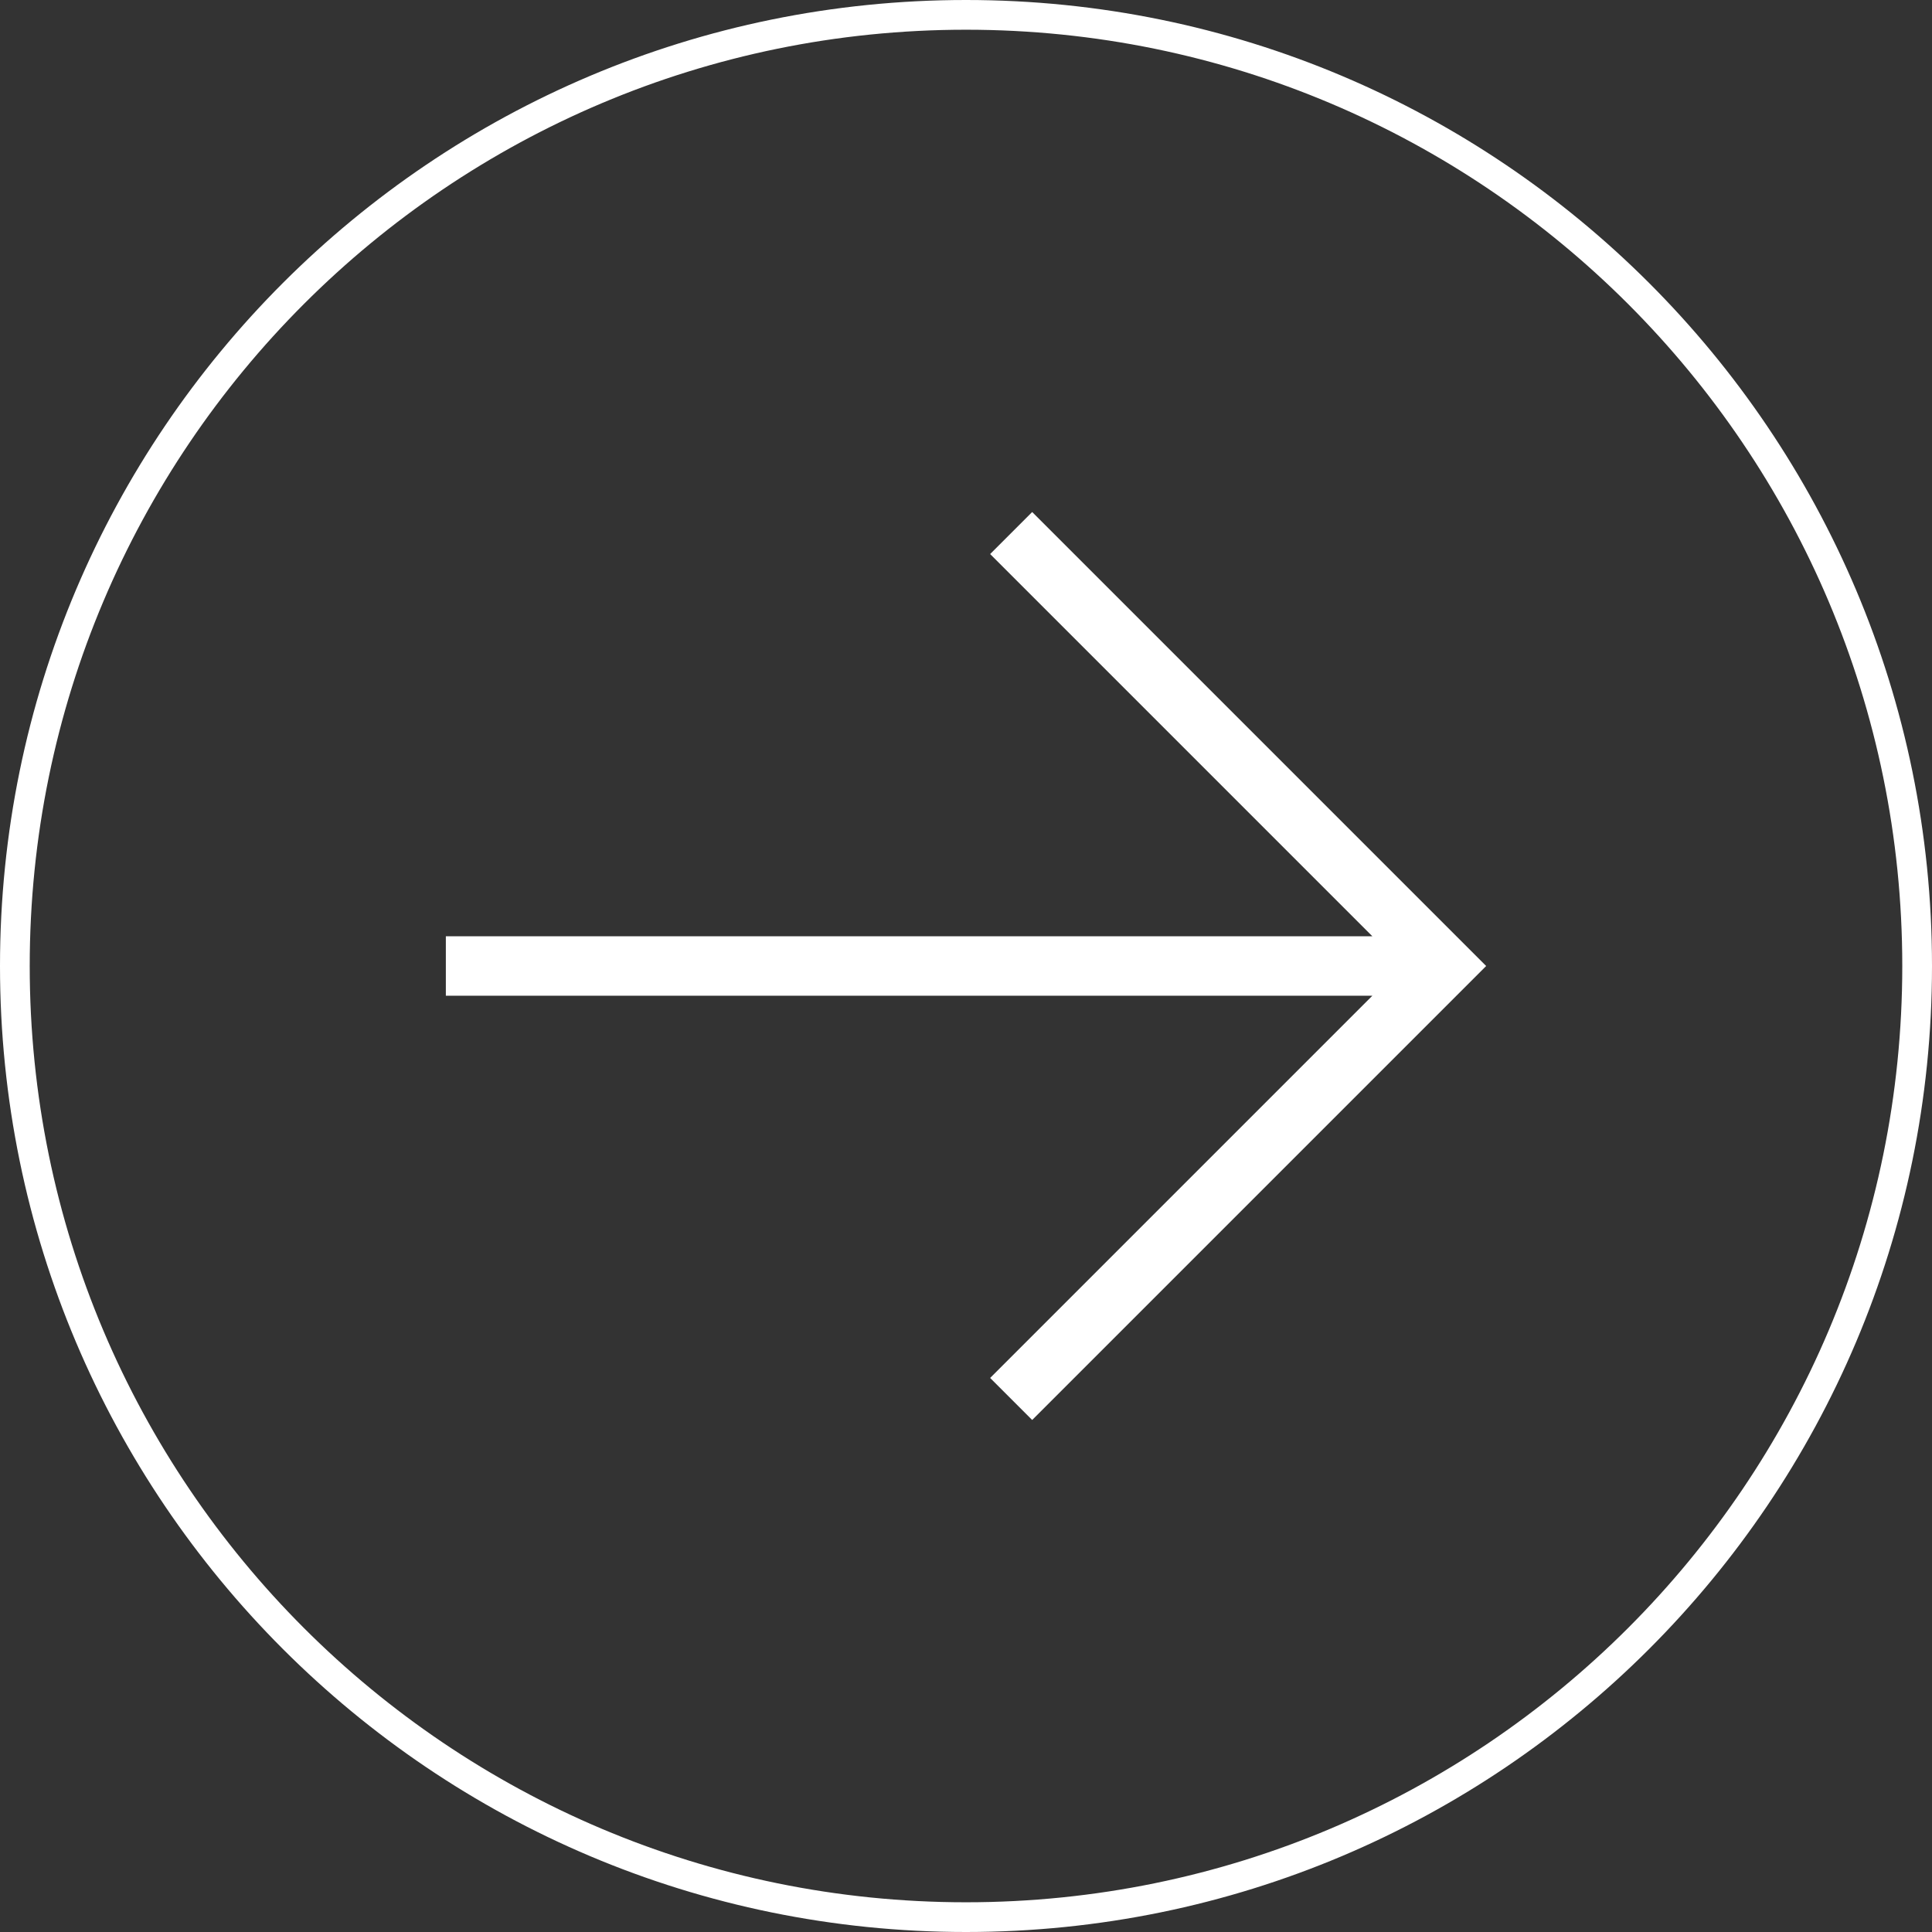 <?xml version="1.0" encoding="utf-8"?>
<!-- Generator: Adobe Illustrator 16.0.0, SVG Export Plug-In . SVG Version: 6.00 Build 0)  -->
<!DOCTYPE svg PUBLIC "-//W3C//DTD SVG 1.1//EN" "http://www.w3.org/Graphics/SVG/1.1/DTD/svg11.dtd">
<svg version="1.1" id="Ebene_1" xmlns="http://www.w3.org/2000/svg" xmlns:xlink="http://www.w3.org/1999/xlink" x="0px" y="0px"
	 width="130px" height="130px" viewBox="-512 677.5 130 130" enable-background="new -512 677.5 130 130" xml:space="preserve">
<rect x="-512" y="677.5" width="130" height="130" fill="#333333" stroke="none"/>
<polygon fill="#FFFFFF" points="-412,742.5 -442.547,711.953 -445.375,714.781 -419.657,740.5 -482,740.5 -482,744.5 
	-419.657,744.5 -445.375,770.219 -442.547,773.047 "/>
<path fill="#FFFFFF" d="M-447,677.5c-35.898,0-65,29.102-65,65s29.102,65,65,65s65-29.102,65-65S-411.102,677.5-447,677.5z
	 M-447,805.5c-34.794,0-63-28.206-63-63s28.206-63,63-63s63,28.206,63,63S-412.206,805.5-447,805.5z"/>
</svg>
